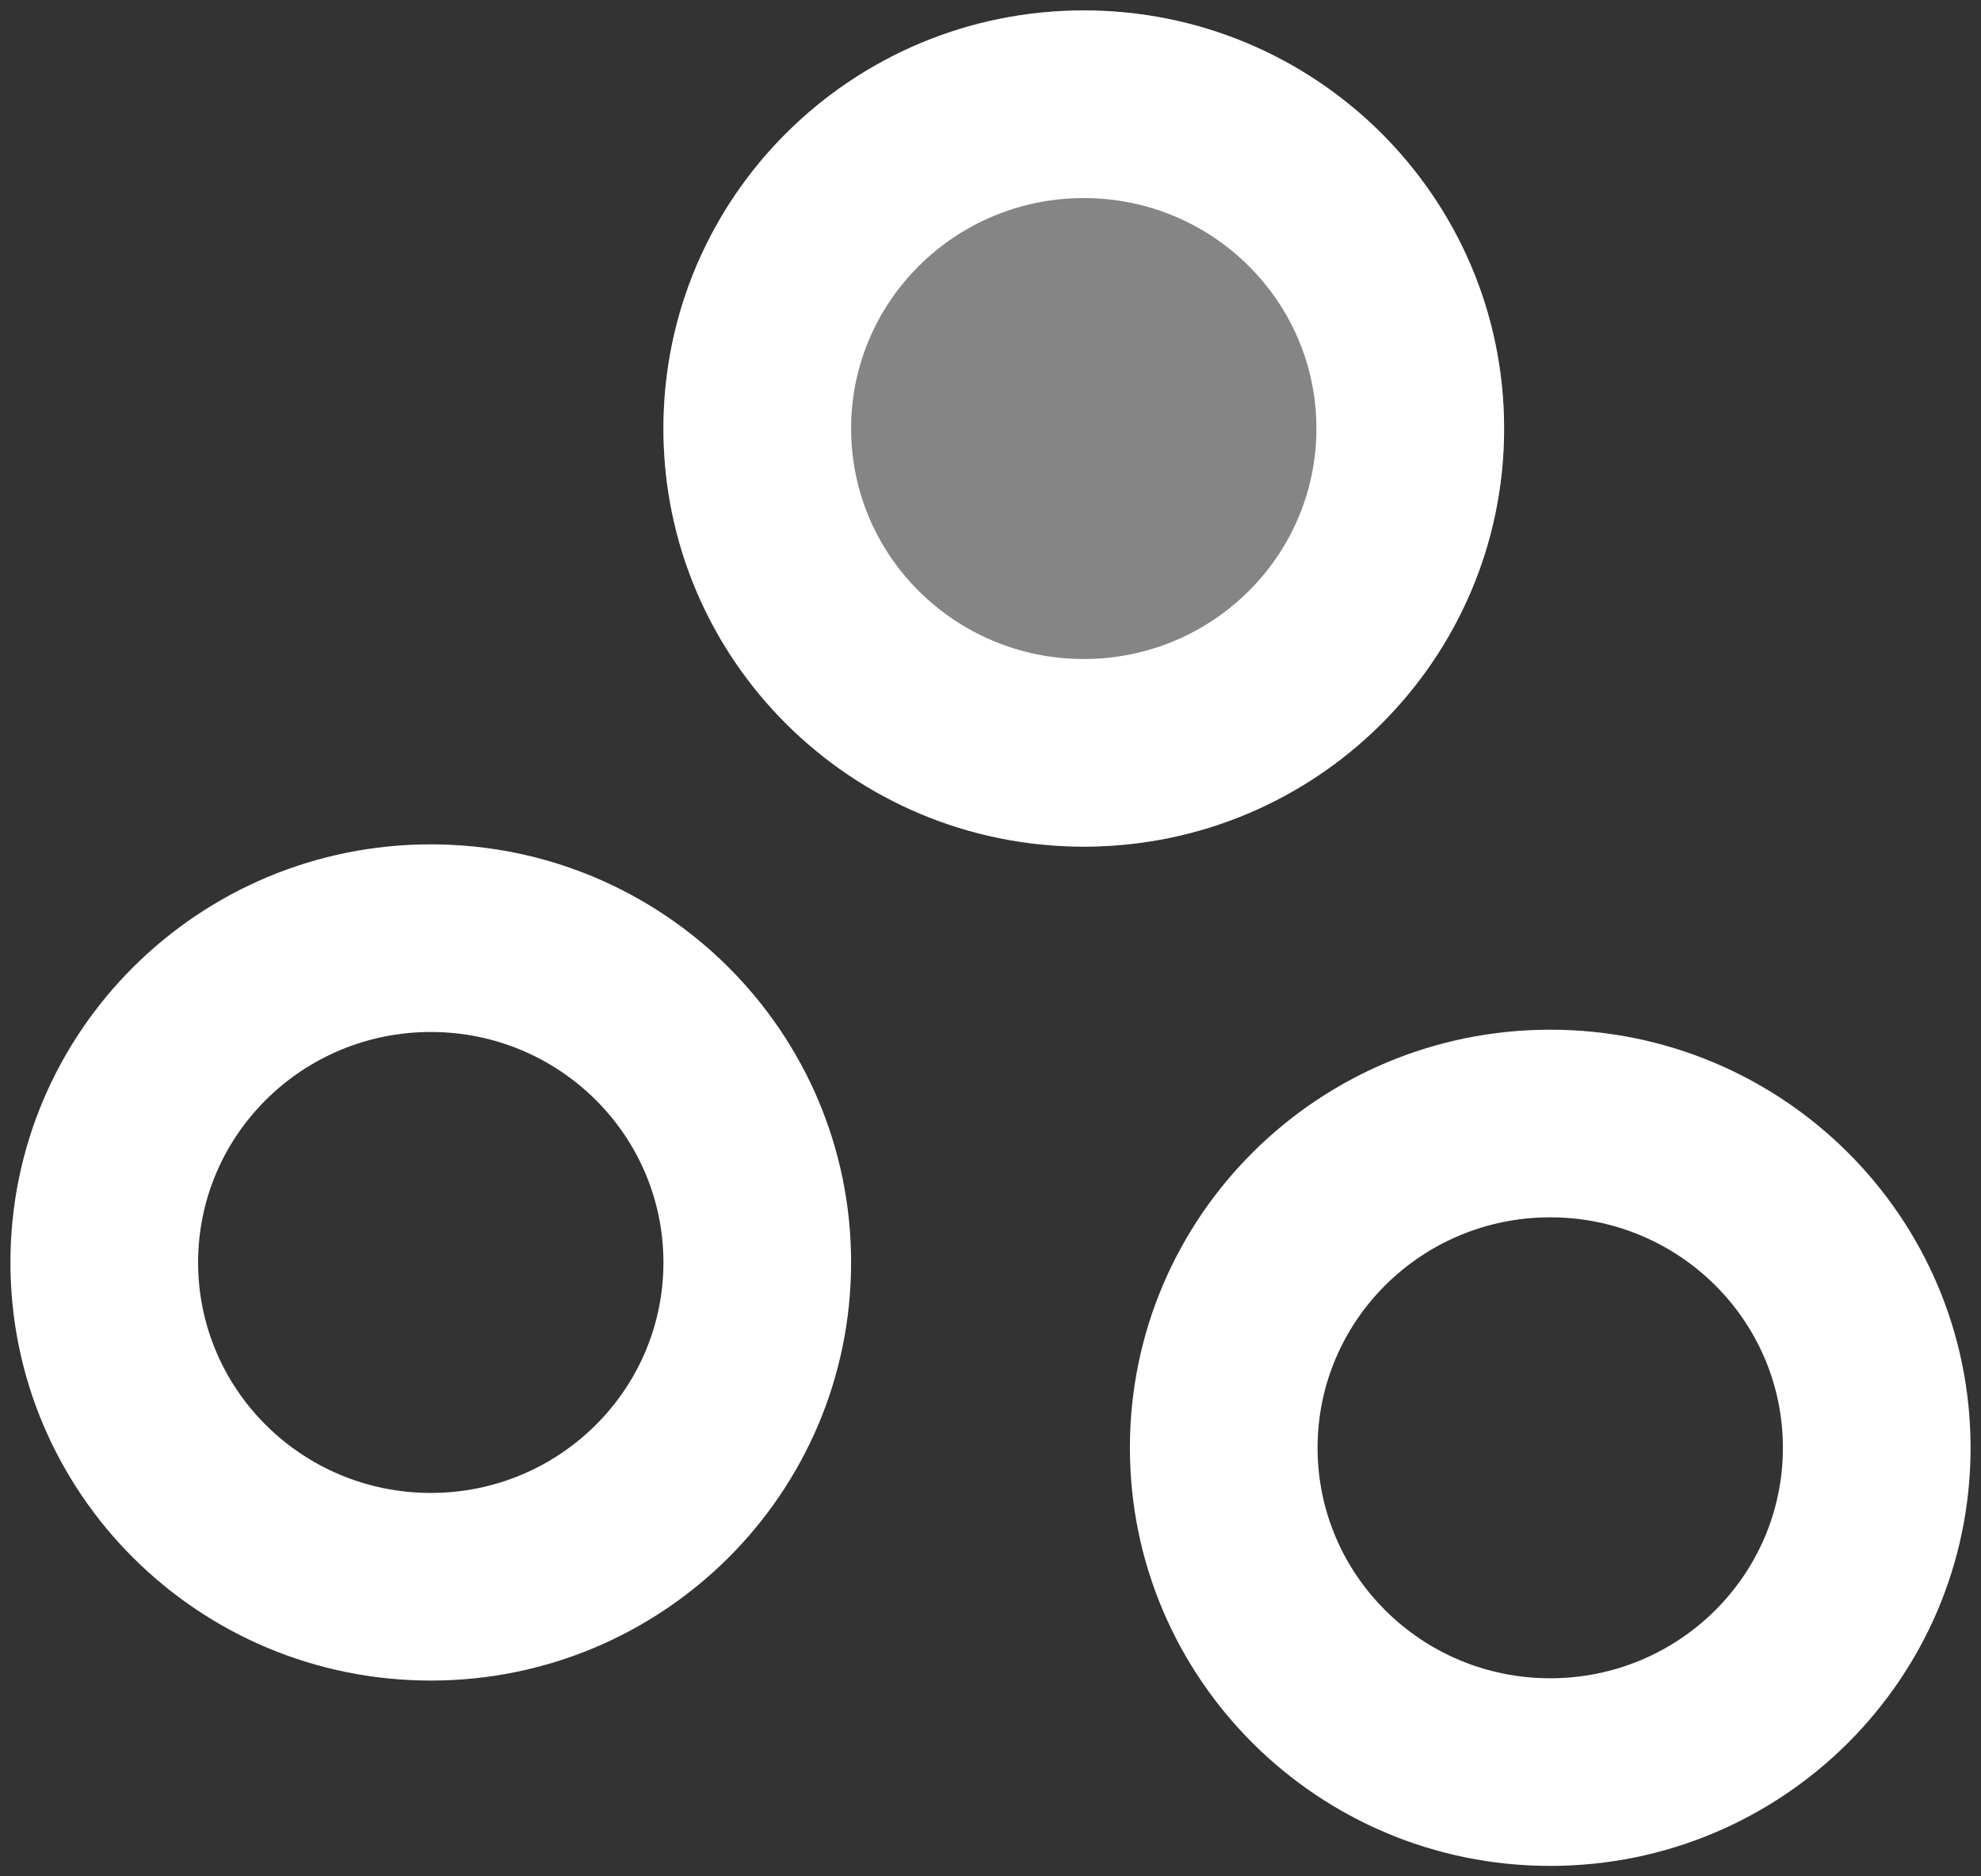 <svg width="19" height="18" viewBox="0 0 19 18" fill="none" xmlns="http://www.w3.org/2000/svg">
<rect x="0" y="0" width="19" height="18" fill="#333333" stroke="none"/>
<path fill-rule="evenodd" clip-rule="evenodd" d="M10.395 8.122C8.169 8.122 6.363 6.328 6.363 4.111C6.363 1.894 8.169 0.1 10.395 0.1C12.62 0.1 14.426 1.894 14.426 4.111C14.426 6.328 12.62 8.122 10.395 8.122Z" fill="white" fill-opacity="0.4"/>
<path fill-rule="evenodd" clip-rule="evenodd" d="M6.363 4.111C6.363 6.328 8.169 8.122 10.395 8.122C12.62 8.122 14.426 6.328 14.426 4.111C14.426 1.894 12.62 0.1 10.395 0.1C8.169 0.1 6.363 1.894 6.363 4.111ZM12.626 4.111C12.626 5.331 11.628 6.322 10.395 6.322C9.161 6.322 8.163 5.331 8.163 4.111C8.163 2.891 9.161 1.9 10.395 1.9C11.628 1.9 12.626 2.891 12.626 4.111Z" fill="white"/>
<path fill-rule="evenodd" clip-rule="evenodd" d="M10.837 13.889C10.837 16.105 12.643 17.9 14.868 17.9C17.094 17.9 18.9 16.105 18.9 13.889C18.9 11.672 17.094 9.878 14.868 9.878C12.643 9.878 10.837 11.672 10.837 13.889ZM17.1 13.889C17.1 15.109 16.102 16.1 14.868 16.1C13.635 16.1 12.637 15.109 12.637 13.889C12.637 12.669 13.635 11.678 14.868 11.678C16.102 11.678 17.1 12.669 17.1 13.889Z" fill="white"/>
<path fill-rule="evenodd" clip-rule="evenodd" d="M0.1 12.111C0.1 14.328 1.906 16.122 4.132 16.122C6.357 16.122 8.163 14.328 8.163 12.111C8.163 9.894 6.357 8.1 4.132 8.1C1.906 8.1 0.1 9.894 0.1 12.111ZM6.363 12.111C6.363 13.331 5.365 14.322 4.132 14.322C2.898 14.322 1.9 13.331 1.9 12.111C1.9 10.891 2.898 9.9 4.132 9.9C5.365 9.9 6.363 10.891 6.363 12.111Z" fill="white"/>
</svg>

